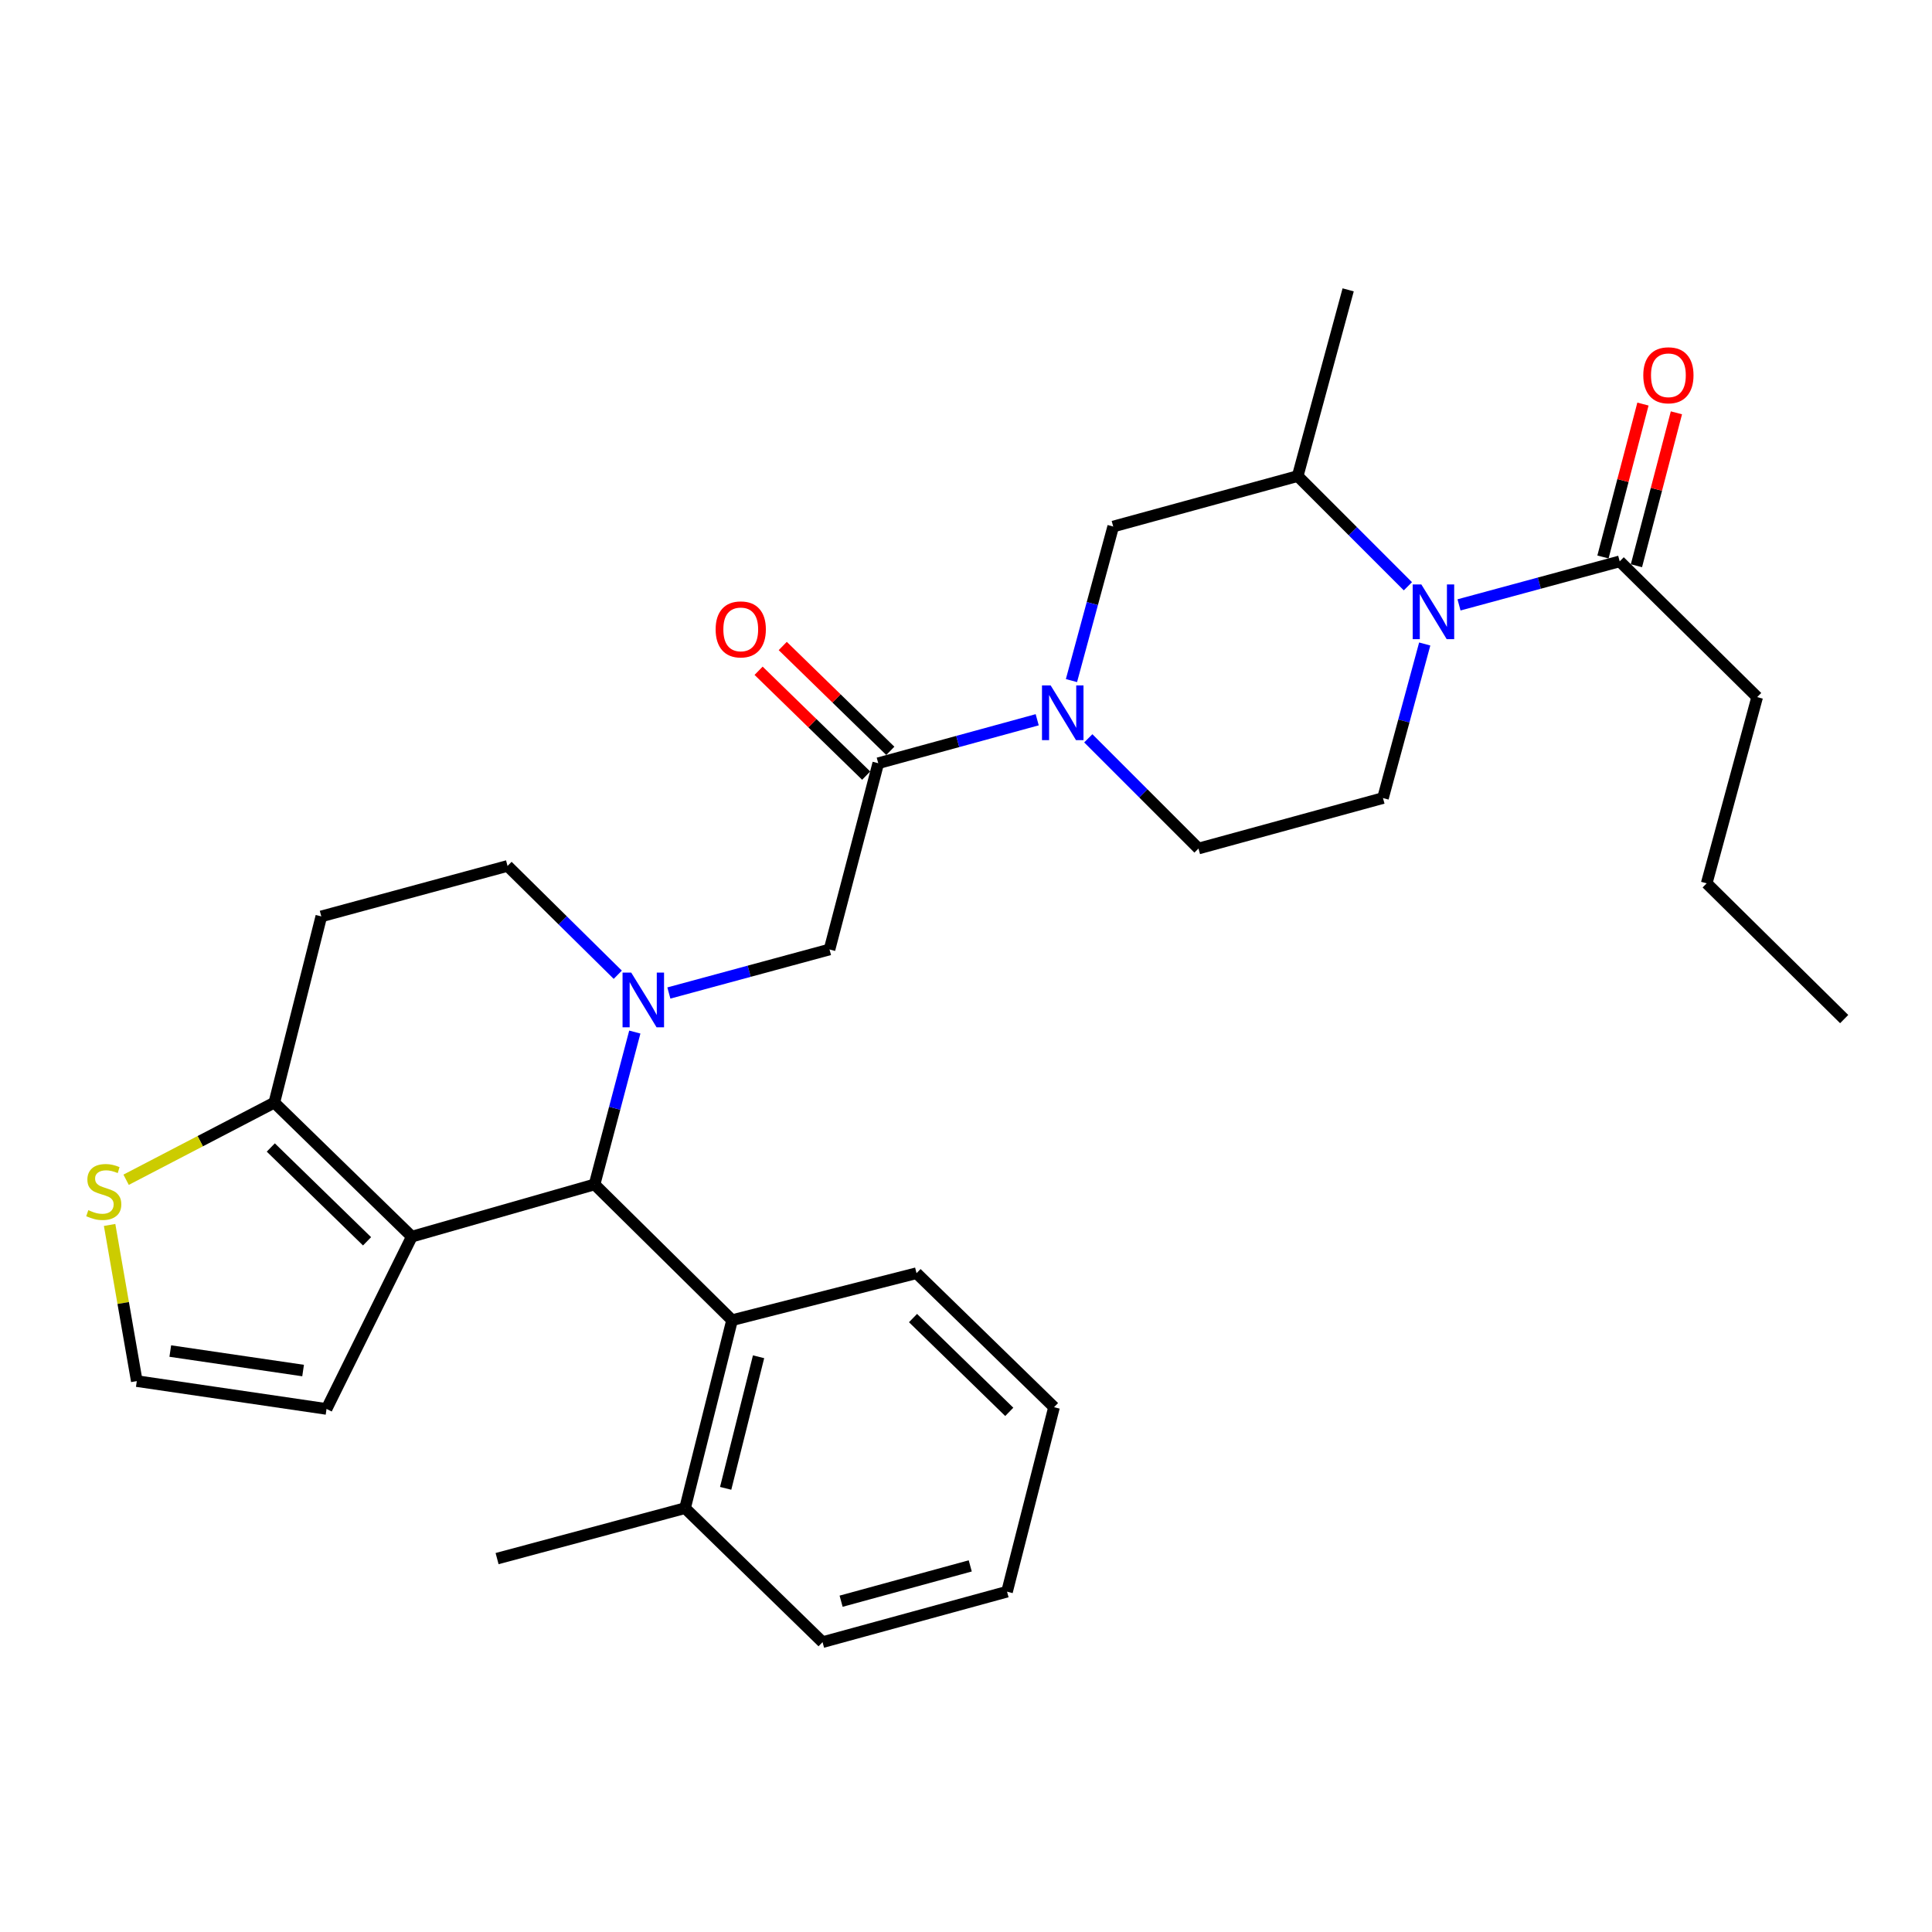 <?xml version='1.0' encoding='iso-8859-1'?>
<svg version='1.1' baseProfile='full'
              xmlns='http://www.w3.org/2000/svg'
                      xmlns:rdkit='http://www.rdkit.org/xml'
                      xmlns:xlink='http://www.w3.org/1999/xlink'
                  xml:space='preserve'
width='1000px' height='1000px' viewBox='0 0 1000 1000'>
<!-- END OF HEADER -->
<rect style='opacity:1.0;fill:#FFFFFF;stroke:none' width='1000' height='1000' x='0' y='0'> </rect>
<path class='bond-0' d='M 909.506,360.822 L 883.385,457.208' style='fill:none;fill-rule:evenodd;stroke:#000000;stroke-width:6px;stroke-linecap:butt;stroke-linejoin:miter;stroke-opacity:1' />
<path class='bond-1' d='M 909.506,360.822 L 838.355,290.557' style='fill:none;fill-rule:evenodd;stroke:#000000;stroke-width:6px;stroke-linecap:butt;stroke-linejoin:miter;stroke-opacity:1' />
<path class='bond-2' d='M 728.725,303.453 L 700.204,274.933' style='fill:none;fill-rule:evenodd;stroke:#0000FF;stroke-width:6px;stroke-linecap:butt;stroke-linejoin:miter;stroke-opacity:1' />
<path class='bond-2' d='M 700.204,274.933 L 671.684,246.412' style='fill:none;fill-rule:evenodd;stroke:#000000;stroke-width:6px;stroke-linecap:butt;stroke-linejoin:miter;stroke-opacity:1' />
<path class='bond-3' d='M 755.186,313.091 L 796.77,301.824' style='fill:none;fill-rule:evenodd;stroke:#0000FF;stroke-width:6px;stroke-linecap:butt;stroke-linejoin:miter;stroke-opacity:1' />
<path class='bond-3' d='M 796.77,301.824 L 838.355,290.557' style='fill:none;fill-rule:evenodd;stroke:#000000;stroke-width:6px;stroke-linecap:butt;stroke-linejoin:miter;stroke-opacity:1' />
<path class='bond-4' d='M 737.435,333.334 L 726.632,373.204' style='fill:none;fill-rule:evenodd;stroke:#0000FF;stroke-width:6px;stroke-linecap:butt;stroke-linejoin:miter;stroke-opacity:1' />
<path class='bond-4' d='M 726.632,373.204 L 715.828,413.073' style='fill:none;fill-rule:evenodd;stroke:#000000;stroke-width:6px;stroke-linecap:butt;stroke-linejoin:miter;stroke-opacity:1' />
<path class='bond-5' d='M 847.016,292.821 L 857.363,253.249' style='fill:none;fill-rule:evenodd;stroke:#000000;stroke-width:6px;stroke-linecap:butt;stroke-linejoin:miter;stroke-opacity:1' />
<path class='bond-5' d='M 857.363,253.249 L 867.711,213.676' style='fill:none;fill-rule:evenodd;stroke:#FF0000;stroke-width:6px;stroke-linecap:butt;stroke-linejoin:miter;stroke-opacity:1' />
<path class='bond-5' d='M 829.694,288.292 L 840.041,248.719' style='fill:none;fill-rule:evenodd;stroke:#000000;stroke-width:6px;stroke-linecap:butt;stroke-linejoin:miter;stroke-opacity:1' />
<path class='bond-5' d='M 840.041,248.719 L 850.389,209.147' style='fill:none;fill-rule:evenodd;stroke:#FF0000;stroke-width:6px;stroke-linecap:butt;stroke-linejoin:miter;stroke-opacity:1' />
<path class='bond-6' d='M 883.385,457.208 L 954.545,527.474' style='fill:none;fill-rule:evenodd;stroke:#000000;stroke-width:6px;stroke-linecap:butt;stroke-linejoin:miter;stroke-opacity:1' />
<path class='bond-7' d='M 307.744,613.057 L 213.158,640.083' style='fill:none;fill-rule:evenodd;stroke:#000000;stroke-width:6px;stroke-linecap:butt;stroke-linejoin:miter;stroke-opacity:1' />
<path class='bond-8' d='M 307.744,613.057 L 318.16,573.626' style='fill:none;fill-rule:evenodd;stroke:#000000;stroke-width:6px;stroke-linecap:butt;stroke-linejoin:miter;stroke-opacity:1' />
<path class='bond-8' d='M 318.16,573.626 L 328.577,534.196' style='fill:none;fill-rule:evenodd;stroke:#0000FF;stroke-width:6px;stroke-linecap:butt;stroke-linejoin:miter;stroke-opacity:1' />
<path class='bond-9' d='M 307.744,613.057 L 378.915,683.323' style='fill:none;fill-rule:evenodd;stroke:#000000;stroke-width:6px;stroke-linecap:butt;stroke-linejoin:miter;stroke-opacity:1' />
<path class='bond-10' d='M 319.761,504.528 L 291.233,476.367' style='fill:none;fill-rule:evenodd;stroke:#0000FF;stroke-width:6px;stroke-linecap:butt;stroke-linejoin:miter;stroke-opacity:1' />
<path class='bond-10' d='M 291.233,476.367 L 262.704,448.206' style='fill:none;fill-rule:evenodd;stroke:#000000;stroke-width:6px;stroke-linecap:butt;stroke-linejoin:miter;stroke-opacity:1' />
<path class='bond-11' d='M 346.206,513.979 L 387.781,502.712' style='fill:none;fill-rule:evenodd;stroke:#0000FF;stroke-width:6px;stroke-linecap:butt;stroke-linejoin:miter;stroke-opacity:1' />
<path class='bond-11' d='M 387.781,502.712 L 429.356,491.446' style='fill:none;fill-rule:evenodd;stroke:#000000;stroke-width:6px;stroke-linecap:butt;stroke-linejoin:miter;stroke-opacity:1' />
<path class='bond-12' d='M 262.704,448.206 L 166.308,474.327' style='fill:none;fill-rule:evenodd;stroke:#000000;stroke-width:6px;stroke-linecap:butt;stroke-linejoin:miter;stroke-opacity:1' />
<path class='bond-13' d='M 166.308,474.327 L 141.988,570.713' style='fill:none;fill-rule:evenodd;stroke:#000000;stroke-width:6px;stroke-linecap:butt;stroke-linejoin:miter;stroke-opacity:1' />
<path class='bond-14' d='M 213.158,640.083 L 141.988,570.713' style='fill:none;fill-rule:evenodd;stroke:#000000;stroke-width:6px;stroke-linecap:butt;stroke-linejoin:miter;stroke-opacity:1' />
<path class='bond-14' d='M 189.985,642.499 L 140.166,593.94' style='fill:none;fill-rule:evenodd;stroke:#000000;stroke-width:6px;stroke-linecap:butt;stroke-linejoin:miter;stroke-opacity:1' />
<path class='bond-15' d='M 213.158,640.083 L 169.014,729.268' style='fill:none;fill-rule:evenodd;stroke:#000000;stroke-width:6px;stroke-linecap:butt;stroke-linejoin:miter;stroke-opacity:1' />
<path class='bond-16' d='M 141.988,570.713 L 103.632,590.675' style='fill:none;fill-rule:evenodd;stroke:#000000;stroke-width:6px;stroke-linecap:butt;stroke-linejoin:miter;stroke-opacity:1' />
<path class='bond-16' d='M 103.632,590.675 L 65.276,610.637' style='fill:none;fill-rule:evenodd;stroke:#CCCC00;stroke-width:6px;stroke-linecap:butt;stroke-linejoin:miter;stroke-opacity:1' />
<path class='bond-17' d='M 56.733,634.03 L 63.77,674.442' style='fill:none;fill-rule:evenodd;stroke:#CCCC00;stroke-width:6px;stroke-linecap:butt;stroke-linejoin:miter;stroke-opacity:1' />
<path class='bond-17' d='M 63.77,674.442 L 70.807,714.854' style='fill:none;fill-rule:evenodd;stroke:#000000;stroke-width:6px;stroke-linecap:butt;stroke-linejoin:miter;stroke-opacity:1' />
<path class='bond-18' d='M 70.807,714.854 L 169.014,729.268' style='fill:none;fill-rule:evenodd;stroke:#000000;stroke-width:6px;stroke-linecap:butt;stroke-linejoin:miter;stroke-opacity:1' />
<path class='bond-18' d='M 88.138,699.302 L 156.883,709.391' style='fill:none;fill-rule:evenodd;stroke:#000000;stroke-width:6px;stroke-linecap:butt;stroke-linejoin:miter;stroke-opacity:1' />
<path class='bond-19' d='M 576.193,272.533 L 565.389,312.402' style='fill:none;fill-rule:evenodd;stroke:#000000;stroke-width:6px;stroke-linecap:butt;stroke-linejoin:miter;stroke-opacity:1' />
<path class='bond-19' d='M 565.389,312.402 L 554.586,352.272' style='fill:none;fill-rule:evenodd;stroke:#0000FF;stroke-width:6px;stroke-linecap:butt;stroke-linejoin:miter;stroke-opacity:1' />
<path class='bond-20' d='M 576.193,272.533 L 671.684,246.412' style='fill:none;fill-rule:evenodd;stroke:#000000;stroke-width:6px;stroke-linecap:butt;stroke-linejoin:miter;stroke-opacity:1' />
<path class='bond-21' d='M 429.356,491.446 L 454.581,395.05' style='fill:none;fill-rule:evenodd;stroke:#000000;stroke-width:6px;stroke-linecap:butt;stroke-linejoin:miter;stroke-opacity:1' />
<path class='bond-22' d='M 454.581,395.05 L 495.719,383.797' style='fill:none;fill-rule:evenodd;stroke:#000000;stroke-width:6px;stroke-linecap:butt;stroke-linejoin:miter;stroke-opacity:1' />
<path class='bond-22' d='M 495.719,383.797 L 536.857,372.544' style='fill:none;fill-rule:evenodd;stroke:#0000FF;stroke-width:6px;stroke-linecap:butt;stroke-linejoin:miter;stroke-opacity:1' />
<path class='bond-23' d='M 460.829,388.638 L 432.986,361.504' style='fill:none;fill-rule:evenodd;stroke:#000000;stroke-width:6px;stroke-linecap:butt;stroke-linejoin:miter;stroke-opacity:1' />
<path class='bond-23' d='M 432.986,361.504 L 405.143,334.369' style='fill:none;fill-rule:evenodd;stroke:#FF0000;stroke-width:6px;stroke-linecap:butt;stroke-linejoin:miter;stroke-opacity:1' />
<path class='bond-23' d='M 448.333,401.461 L 420.49,374.326' style='fill:none;fill-rule:evenodd;stroke:#000000;stroke-width:6px;stroke-linecap:butt;stroke-linejoin:miter;stroke-opacity:1' />
<path class='bond-23' d='M 420.49,374.326 L 392.647,347.191' style='fill:none;fill-rule:evenodd;stroke:#FF0000;stroke-width:6px;stroke-linecap:butt;stroke-linejoin:miter;stroke-opacity:1' />
<path class='bond-24' d='M 563.296,382.153 L 591.817,410.674' style='fill:none;fill-rule:evenodd;stroke:#0000FF;stroke-width:6px;stroke-linecap:butt;stroke-linejoin:miter;stroke-opacity:1' />
<path class='bond-24' d='M 591.817,410.674 L 620.337,439.194' style='fill:none;fill-rule:evenodd;stroke:#000000;stroke-width:6px;stroke-linecap:butt;stroke-linejoin:miter;stroke-opacity:1' />
<path class='bond-25' d='M 620.337,439.194 L 715.828,413.073' style='fill:none;fill-rule:evenodd;stroke:#000000;stroke-width:6px;stroke-linecap:butt;stroke-linejoin:miter;stroke-opacity:1' />
<path class='bond-26' d='M 378.915,683.323 L 354.584,780.614' style='fill:none;fill-rule:evenodd;stroke:#000000;stroke-width:6px;stroke-linecap:butt;stroke-linejoin:miter;stroke-opacity:1' />
<path class='bond-26' d='M 392.635,702.26 L 375.603,770.364' style='fill:none;fill-rule:evenodd;stroke:#000000;stroke-width:6px;stroke-linecap:butt;stroke-linejoin:miter;stroke-opacity:1' />
<path class='bond-27' d='M 378.915,683.323 L 474.395,659.002' style='fill:none;fill-rule:evenodd;stroke:#000000;stroke-width:6px;stroke-linecap:butt;stroke-linejoin:miter;stroke-opacity:1' />
<path class='bond-28' d='M 354.584,780.614 L 257.293,806.735' style='fill:none;fill-rule:evenodd;stroke:#000000;stroke-width:6px;stroke-linecap:butt;stroke-linejoin:miter;stroke-opacity:1' />
<path class='bond-29' d='M 354.584,780.614 L 425.755,849.974' style='fill:none;fill-rule:evenodd;stroke:#000000;stroke-width:6px;stroke-linecap:butt;stroke-linejoin:miter;stroke-opacity:1' />
<path class='bond-30' d='M 474.395,659.002 L 545.566,728.362' style='fill:none;fill-rule:evenodd;stroke:#000000;stroke-width:6px;stroke-linecap:butt;stroke-linejoin:miter;stroke-opacity:1' />
<path class='bond-30' d='M 472.575,682.229 L 522.394,730.781' style='fill:none;fill-rule:evenodd;stroke:#000000;stroke-width:6px;stroke-linecap:butt;stroke-linejoin:miter;stroke-opacity:1' />
<path class='bond-31' d='M 425.755,849.974 L 521.246,823.853' style='fill:none;fill-rule:evenodd;stroke:#000000;stroke-width:6px;stroke-linecap:butt;stroke-linejoin:miter;stroke-opacity:1' />
<path class='bond-31' d='M 435.354,828.786 L 502.198,810.501' style='fill:none;fill-rule:evenodd;stroke:#000000;stroke-width:6px;stroke-linecap:butt;stroke-linejoin:miter;stroke-opacity:1' />
<path class='bond-32' d='M 545.566,728.362 L 521.246,823.853' style='fill:none;fill-rule:evenodd;stroke:#000000;stroke-width:6px;stroke-linecap:butt;stroke-linejoin:miter;stroke-opacity:1' />
<path class='bond-33' d='M 671.684,246.412 L 697.804,150.026' style='fill:none;fill-rule:evenodd;stroke:#000000;stroke-width:6px;stroke-linecap:butt;stroke-linejoin:miter;stroke-opacity:1' />
<path  class='atom-1' d='M 735.689 302.517
L 744.969 317.517
Q 745.889 318.997, 747.369 321.677
Q 748.849 324.357, 748.929 324.517
L 748.929 302.517
L 752.689 302.517
L 752.689 330.837
L 748.809 330.837
L 738.849 314.437
Q 737.689 312.517, 736.449 310.317
Q 735.249 308.117, 734.889 307.437
L 734.889 330.837
L 731.209 330.837
L 731.209 302.517
L 735.689 302.517
' fill='#0000FF'/>
<path  class='atom-3' d='M 850.561 194.241
Q 850.561 187.441, 853.921 183.641
Q 857.281 179.841, 863.561 179.841
Q 869.841 179.841, 873.201 183.641
Q 876.561 187.441, 876.561 194.241
Q 876.561 201.121, 873.161 205.041
Q 869.761 208.921, 863.561 208.921
Q 857.321 208.921, 853.921 205.041
Q 850.561 201.161, 850.561 194.241
M 863.561 205.721
Q 867.881 205.721, 870.201 202.841
Q 872.561 199.921, 872.561 194.241
Q 872.561 188.681, 870.201 185.881
Q 867.881 183.041, 863.561 183.041
Q 859.241 183.041, 856.881 185.841
Q 854.561 188.641, 854.561 194.241
Q 854.561 199.961, 856.881 202.841
Q 859.241 205.721, 863.561 205.721
' fill='#FF0000'/>
<path  class='atom-7' d='M 326.709 503.406
L 335.989 518.406
Q 336.909 519.886, 338.389 522.566
Q 339.869 525.246, 339.949 525.406
L 339.949 503.406
L 343.709 503.406
L 343.709 531.726
L 339.829 531.726
L 329.869 515.326
Q 328.709 513.406, 327.469 511.206
Q 326.269 509.006, 325.909 508.326
L 325.909 531.726
L 322.229 531.726
L 322.229 503.406
L 326.709 503.406
' fill='#0000FF'/>
<path  class='atom-12' d='M 45.708 626.378
Q 46.028 626.498, 47.348 627.058
Q 48.668 627.618, 50.108 627.978
Q 51.588 628.298, 53.028 628.298
Q 55.708 628.298, 57.268 627.018
Q 58.828 625.698, 58.828 623.418
Q 58.828 621.858, 58.028 620.898
Q 57.268 619.938, 56.068 619.418
Q 54.868 618.898, 52.868 618.298
Q 50.348 617.538, 48.828 616.818
Q 47.348 616.098, 46.268 614.578
Q 45.228 613.058, 45.228 610.498
Q 45.228 606.938, 47.628 604.738
Q 50.068 602.538, 54.868 602.538
Q 58.148 602.538, 61.868 604.098
L 60.948 607.178
Q 57.548 605.778, 54.988 605.778
Q 52.228 605.778, 50.708 606.938
Q 49.188 608.058, 49.228 610.018
Q 49.228 611.538, 49.988 612.458
Q 50.788 613.378, 51.908 613.898
Q 53.068 614.418, 54.988 615.018
Q 57.548 615.818, 59.068 616.618
Q 60.588 617.418, 61.668 619.058
Q 62.788 620.658, 62.788 623.418
Q 62.788 627.338, 60.148 629.458
Q 57.548 631.538, 53.188 631.538
Q 50.668 631.538, 48.748 630.978
Q 46.868 630.458, 44.628 629.538
L 45.708 626.378
' fill='#CCCC00'/>
<path  class='atom-18' d='M 543.812 354.769
L 553.092 369.769
Q 554.012 371.249, 555.492 373.929
Q 556.972 376.609, 557.052 376.769
L 557.052 354.769
L 560.812 354.769
L 560.812 383.089
L 556.932 383.089
L 546.972 366.689
Q 545.812 364.769, 544.572 362.569
Q 543.372 360.369, 543.012 359.689
L 543.012 383.089
L 539.332 383.089
L 539.332 354.769
L 543.812 354.769
' fill='#0000FF'/>
<path  class='atom-19' d='M 370.411 325.769
Q 370.411 318.969, 373.771 315.169
Q 377.131 311.369, 383.411 311.369
Q 389.691 311.369, 393.051 315.169
Q 396.411 318.969, 396.411 325.769
Q 396.411 332.649, 393.011 336.569
Q 389.611 340.449, 383.411 340.449
Q 377.171 340.449, 373.771 336.569
Q 370.411 332.689, 370.411 325.769
M 383.411 337.249
Q 387.731 337.249, 390.051 334.369
Q 392.411 331.449, 392.411 325.769
Q 392.411 320.209, 390.051 317.409
Q 387.731 314.569, 383.411 314.569
Q 379.091 314.569, 376.731 317.369
Q 374.411 320.169, 374.411 325.769
Q 374.411 331.489, 376.731 334.369
Q 379.091 337.249, 383.411 337.249
' fill='#FF0000'/>
</svg>
